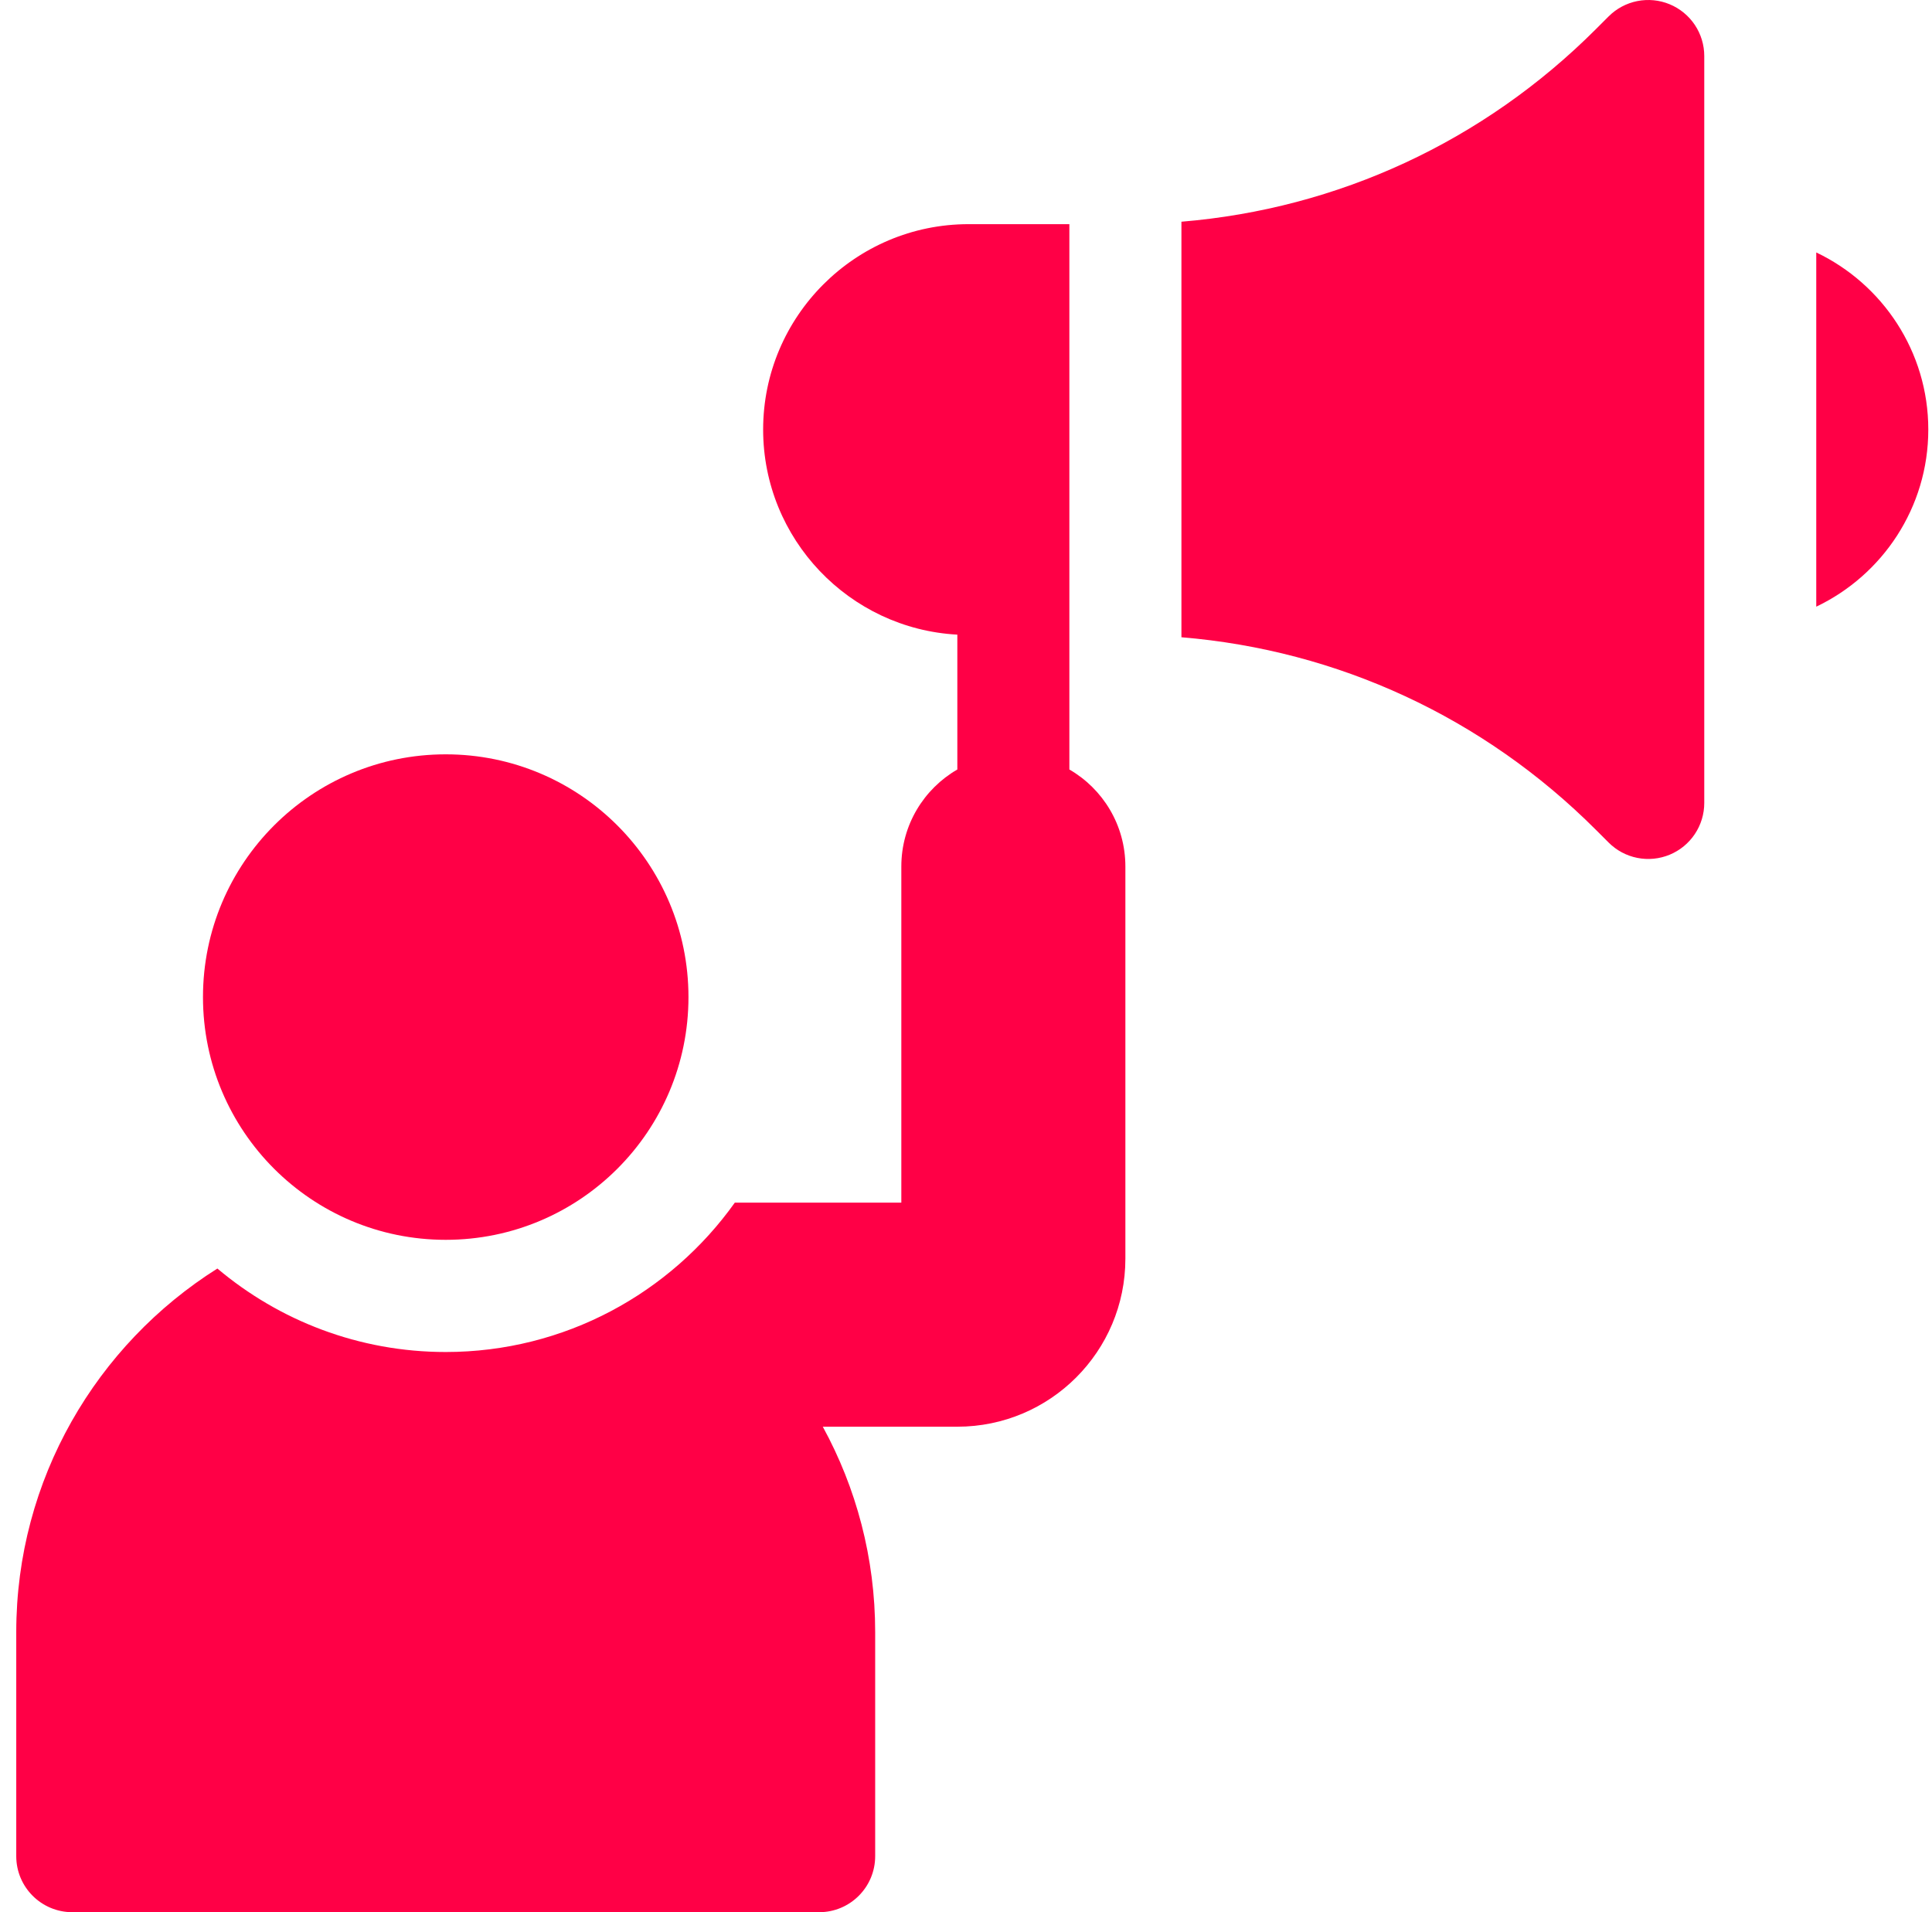 <svg width="97" height="96" viewBox="0 0 97 96" fill="none" xmlns="http://www.w3.org/2000/svg">
<path d="M83.829 0.214C83.316 0.001 82.75 -0.054 82.204 0.054C81.659 0.163 81.158 0.43 80.764 0.824L80.121 1.467C74.48 7.108 67.177 10.48 59.316 11.131V31.993C67.177 32.644 74.48 36.016 80.121 41.657L80.765 42.3C81.158 42.694 81.659 42.962 82.205 43.07C82.75 43.179 83.316 43.123 83.83 42.91C84.344 42.697 84.783 42.337 85.092 41.874C85.401 41.412 85.566 40.868 85.566 40.312V2.813C85.566 2.257 85.401 1.713 85.092 1.25C84.783 0.788 84.343 0.427 83.829 0.214Z" fill="#FF0046"/>
<path d="M22.379 62.245C29.109 62.245 34.566 56.789 34.566 50.058C34.566 43.328 29.109 37.871 22.379 37.871C15.648 37.871 10.191 43.328 10.191 50.058C10.191 56.789 15.648 62.245 22.379 62.245Z" fill="#FF0046"/>
<path d="M91.189 12.674V30.458C94.511 28.875 96.814 25.485 96.814 21.566C96.814 17.648 94.511 14.257 91.189 12.674ZM53.69 38.632V11.254H48.628C42.941 11.254 38.315 15.88 38.315 21.566C38.315 27.064 42.64 31.569 48.065 31.862V38.632C46.384 39.605 45.253 41.421 45.253 43.503V60.377H36.894C33.662 64.913 28.36 67.877 22.378 67.877C18.015 67.877 14.014 66.299 10.914 63.686C4.853 67.507 0.816 74.26 0.816 81.939V93.189C0.816 94.742 2.076 96.001 3.629 96.001H41.128C42.681 96.001 43.94 94.742 43.94 93.189V81.939C43.94 78.206 42.986 74.692 41.31 71.627H48.065C52.725 71.627 56.502 67.85 56.502 63.19V43.503C56.502 41.421 55.371 39.605 53.69 38.632Z" fill="#FF0046"/>
</svg>
